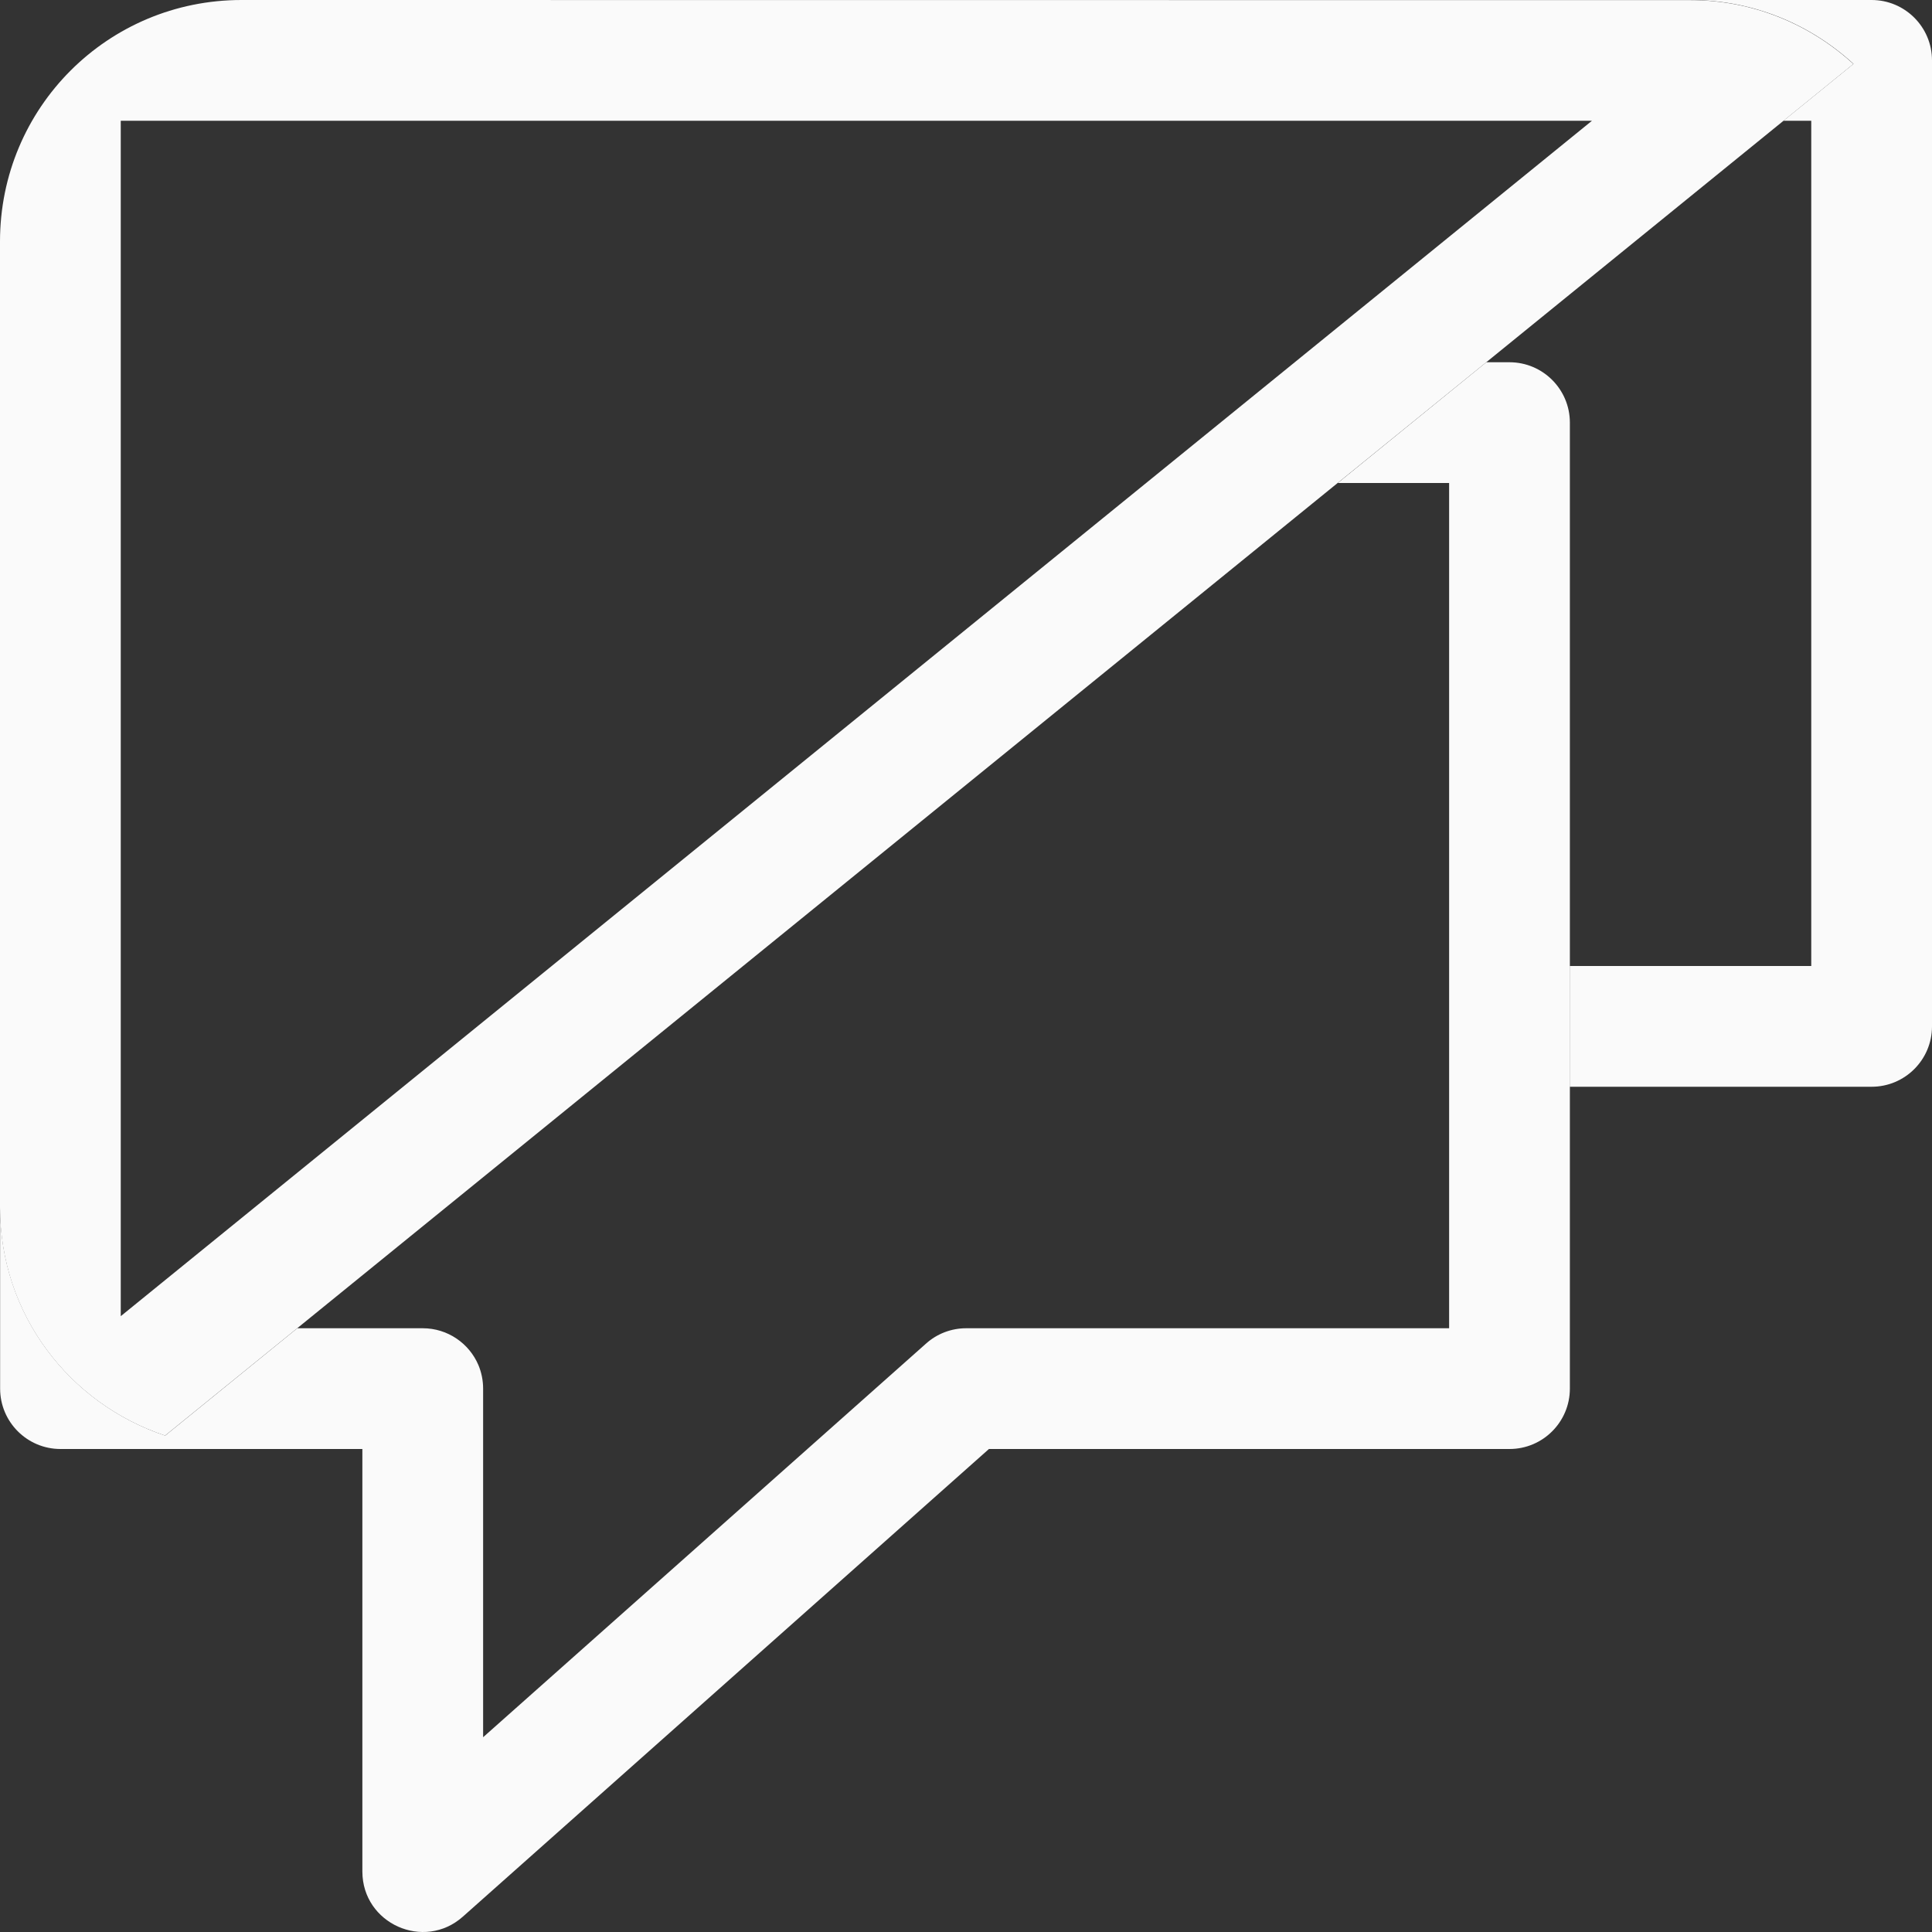 <svg viewBox="0 0 16 16" xmlns="http://www.w3.org/2000/svg"><rect x="0" y="0" width="16" height="16" fill="#333333" stroke="none"/><g fill="#fafafa"><path d="m12.309 3-1.23 1h.922v7h-4c-.122 0-.241.045-.332.127l-3.668 3.26v-2.887c-0-.069-.014-.135-.039-.195-.076-.179-.254-.305-.461-.305h-.5-.539l-1.094.889c-.794-.265-1.367-1.004-1.367-1.889v1.5c0.0.276.224.5.5.5h2.5v3.5c.001.431.51.659.832.373l4.357-3.873h4.311c.276-0.0.5-.224.5-.5v-8c-0-.276-.224-.5-.5-.5z"/><path d="m14 0c.523 0 .994.203 1.35.529l-.58.471h.23v7h-2v1h2.5c.276-0.0.5-.224.5-.5v-8c-0-.276-.224-.5-.5-.5z"/><path d="m2 0c-1.108 0-2 .892-2 2v8c0 .885.573 1.624 1.367 1.889l13.982-11.359c-.356-.326-.827-.529-1.35-.529zm-1 1h12.184l-12.184 9.9z"/></g></svg>